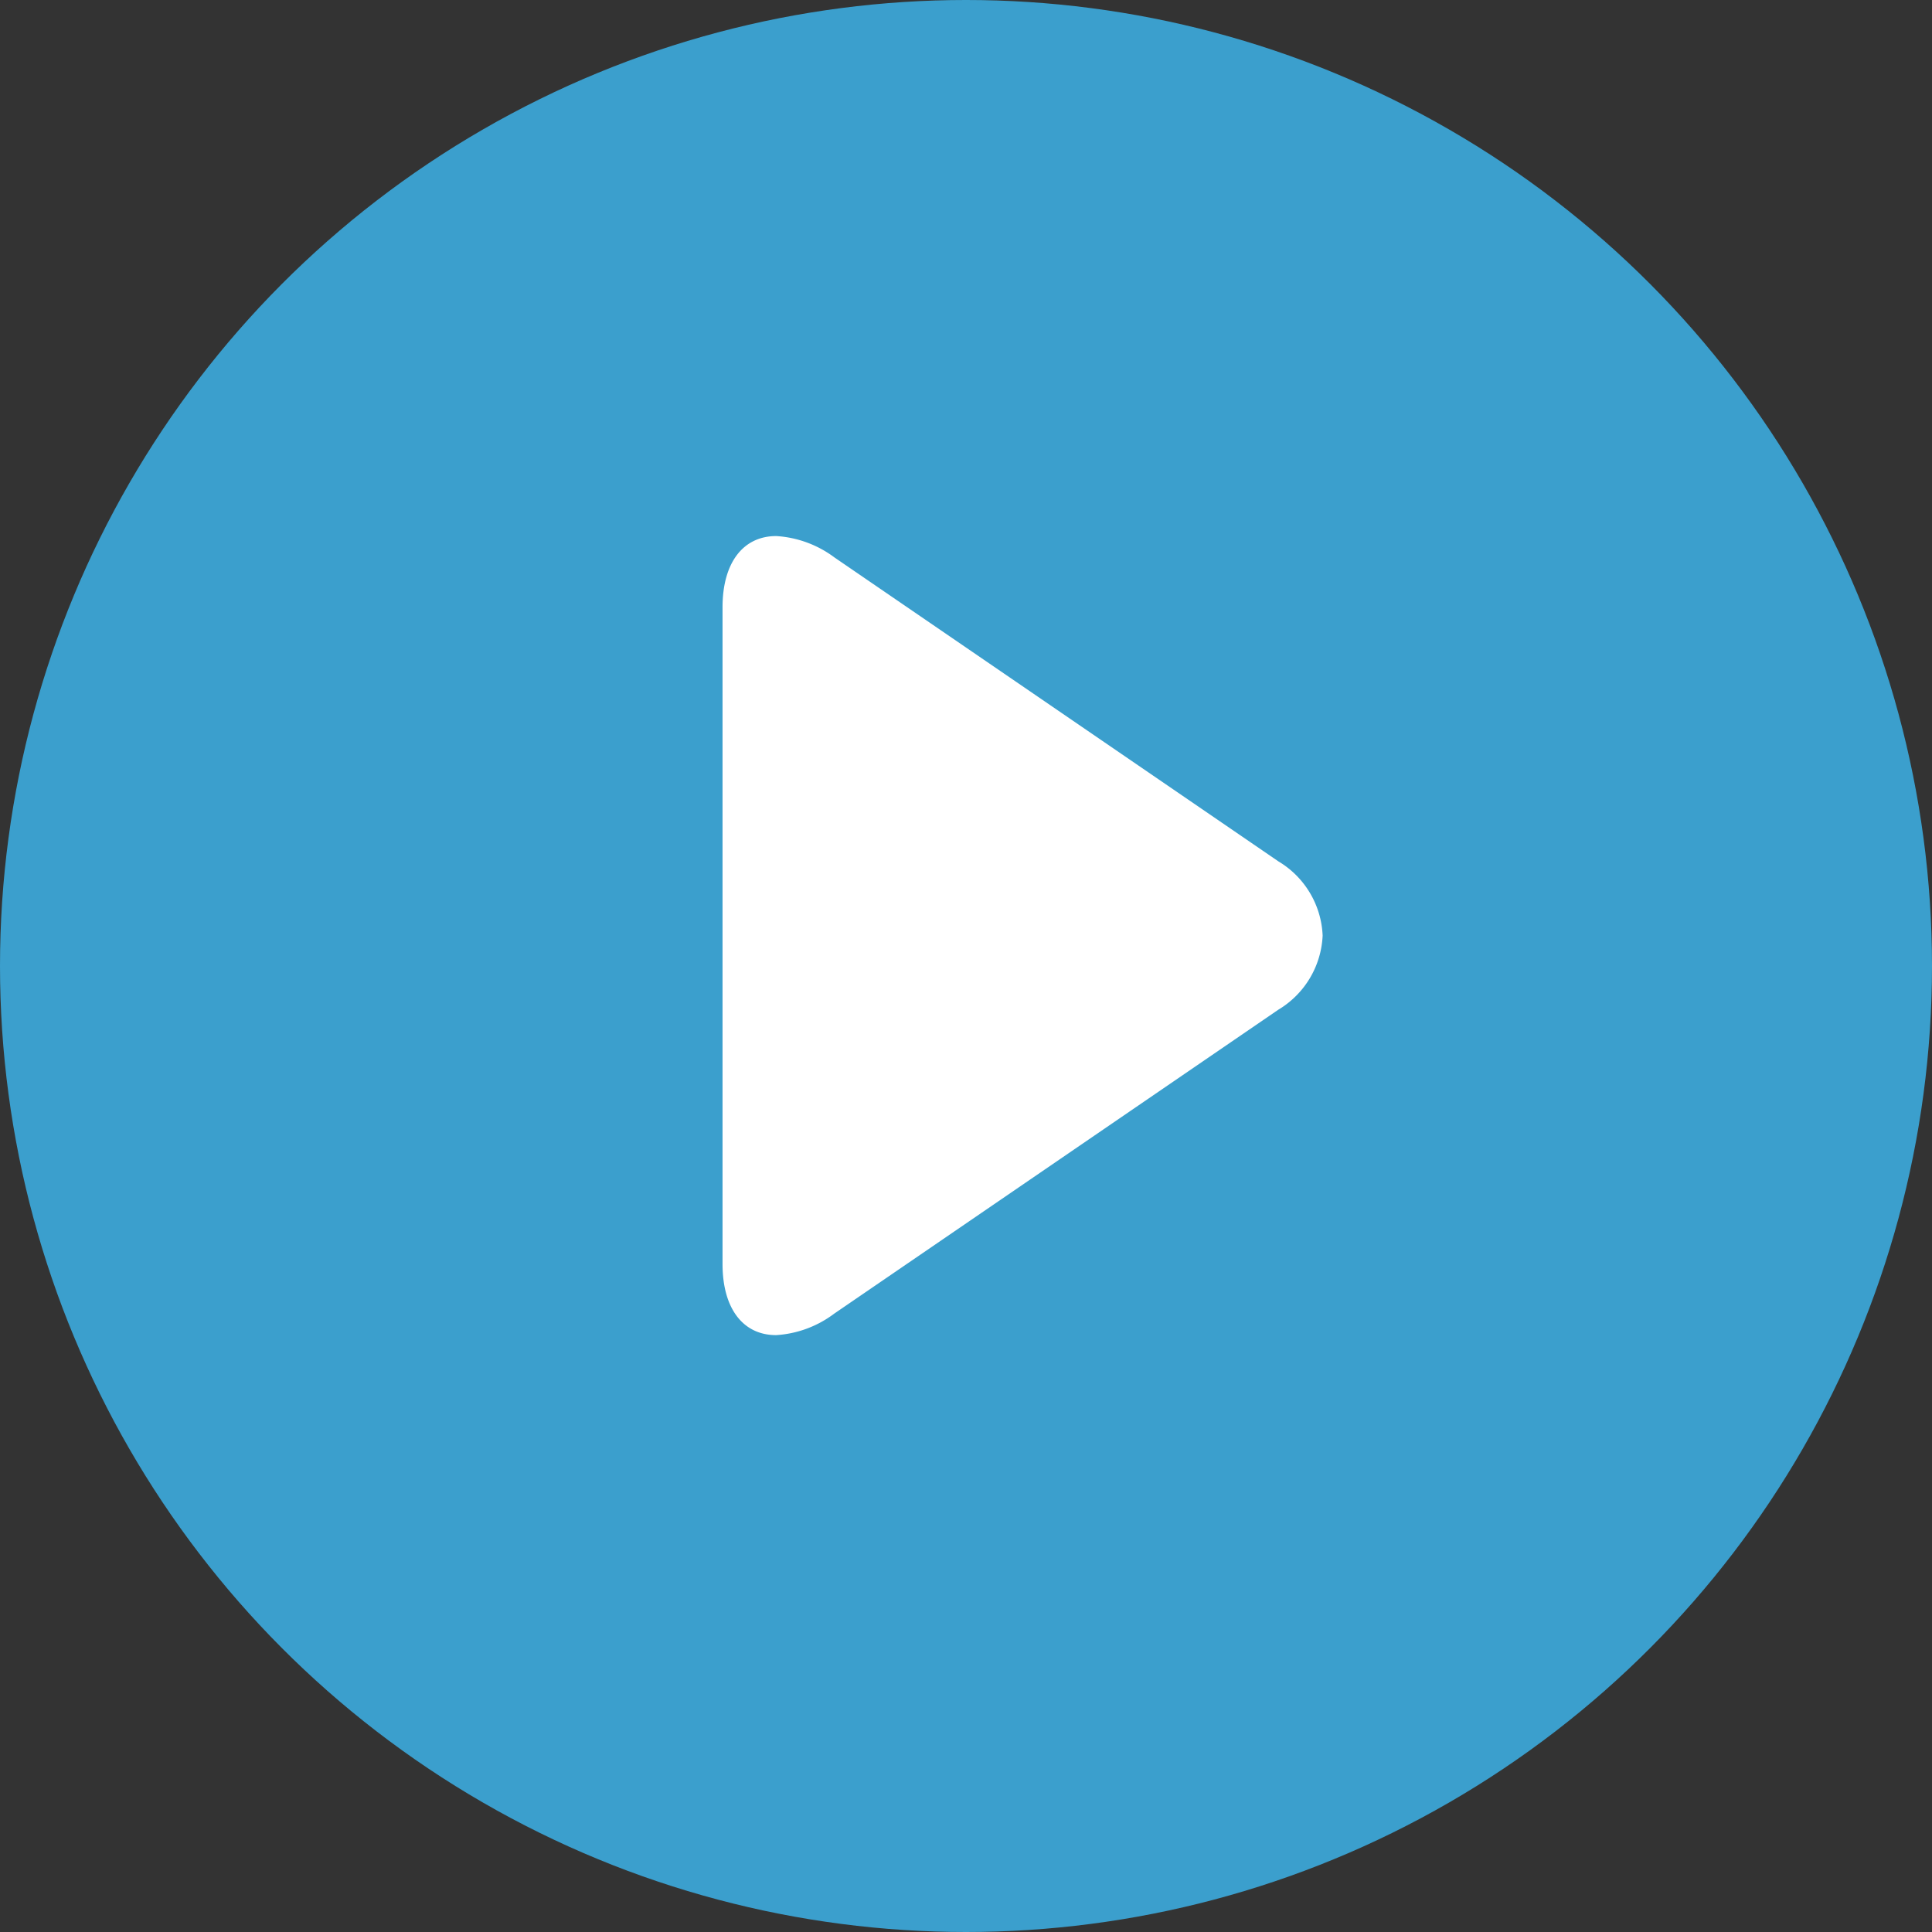 <svg xmlns="http://www.w3.org/2000/svg" width="123" height="123" viewBox="0 0 123 123">
  <rect x="0" y="0" width="123" height="123" fill="#333333" stroke="none"/>
  <g id="Group_874" data-name="Group 874" transform="translate(-1044 -1764)">
    <circle id="Ellipse_4" data-name="Ellipse 4" cx="61.5" cy="61.5" r="61.5" transform="translate(1044 1764)" fill="#3b9fcd"/>
    <g id="play_3_" data-name="play (3)" transform="translate(1028.48 1798.128)">
      <g id="Group_1" data-name="Group 1" transform="translate(61.52)">
        <path id="Path_1" data-name="Path 1" d="M96.91,20.712,68.653,1.367A6.9,6.9,0,0,0,64.94,0c-2.113,0-3.42,1.7-3.42,4.534v41.81c0,2.835,1.305,4.528,3.413,4.528a6.841,6.841,0,0,0,3.7-1.37L96.9,30.157a5.8,5.8,0,0,0,2.825-4.724A5.78,5.78,0,0,0,96.91,20.712Z" transform="translate(-61.52 0)" fill="#fff"/>
      </g>
    </g>
  </g>
</svg>
